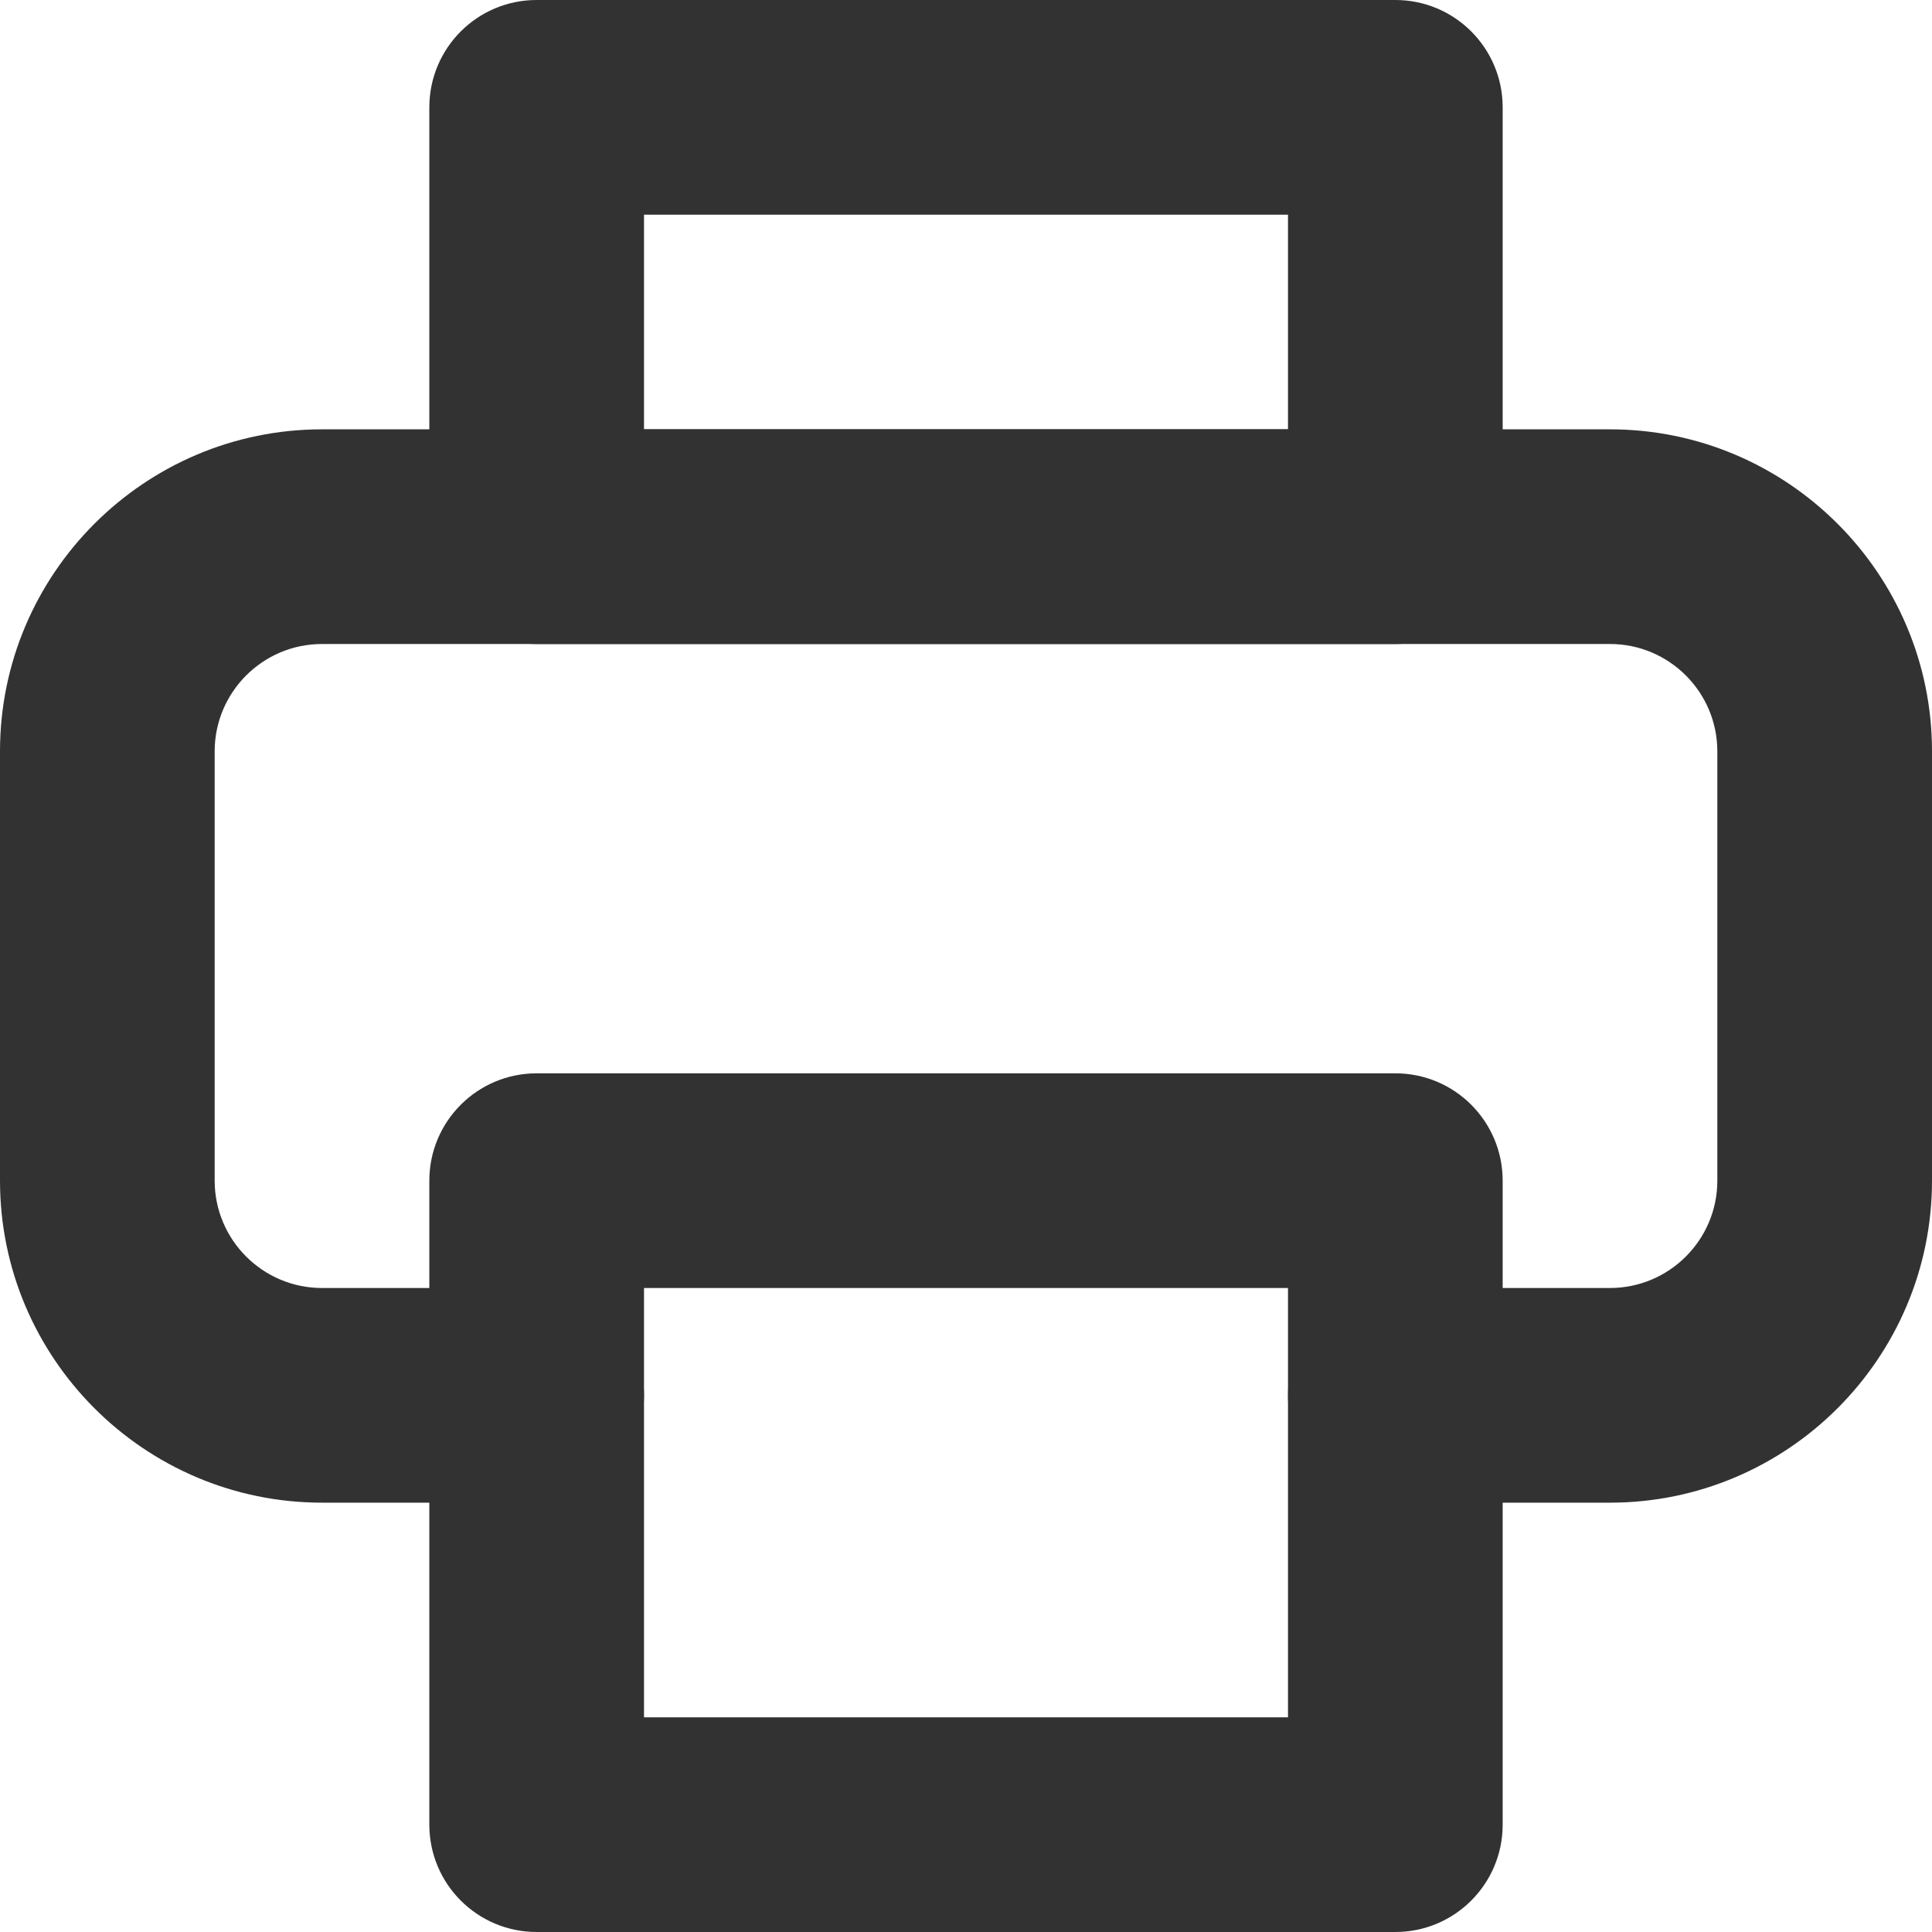 <?xml version="1.0" encoding="utf-8"?>
<!-- Generator: Adobe Illustrator 16.0.0, SVG Export Plug-In . SVG Version: 6.00 Build 0)  -->
<!DOCTYPE svg PUBLIC "-//W3C//DTD SVG 1.1//EN" "http://www.w3.org/Graphics/SVG/1.1/DTD/svg11.dtd">
<svg version="1.1" id="Layer_1" xmlns="http://www.w3.org/2000/svg" xmlns:xlink="http://www.w3.org/1999/xlink" x="0px" y="0px"
	 width="18px" height="18px" viewBox="0 0 18 18" enable-background="new 0 0 18 18" xml:space="preserve">
<g>
	<path fill="#323232" d="M15,14h-2c-0.553,0-1-0.448-1-1s0.447-1,1-1h2c0.552,0,1-0.449,1-1V7c0-0.551-0.448-1-1-1H3
		C2.448,6,2,6.449,2,7v4c0,0.551,0.448,1,1,1h2c0.553,0,1,0.448,1,1s-0.447,1-1,1H3c-1.654,0-3-1.346-3-3V7c0-1.654,1.346-3,3-3h12
		c1.654,0,3,1.346,3,3v4C18,12.654,16.654,14,15,14"/>
	<path fill="#323232" d="M13,18H5c-0.553,0-1-0.448-1-1v-6c0-0.552,0.447-1,1-1h8c0.553,0,1,0.448,1,1v6C14,17.552,13.553,18,13,18
		 M6,16h6v-4H6V16z"/>
	<path fill="#323232" d="M13,6H5C4.447,6,4,5.552,4,5V1c0-0.552,0.447-1,1-1h8c0.553,0,1,0.448,1,1v4C14,5.552,13.553,6,13,6 M6,4h6
		V2H6V4z"/>
</g>
</svg>
